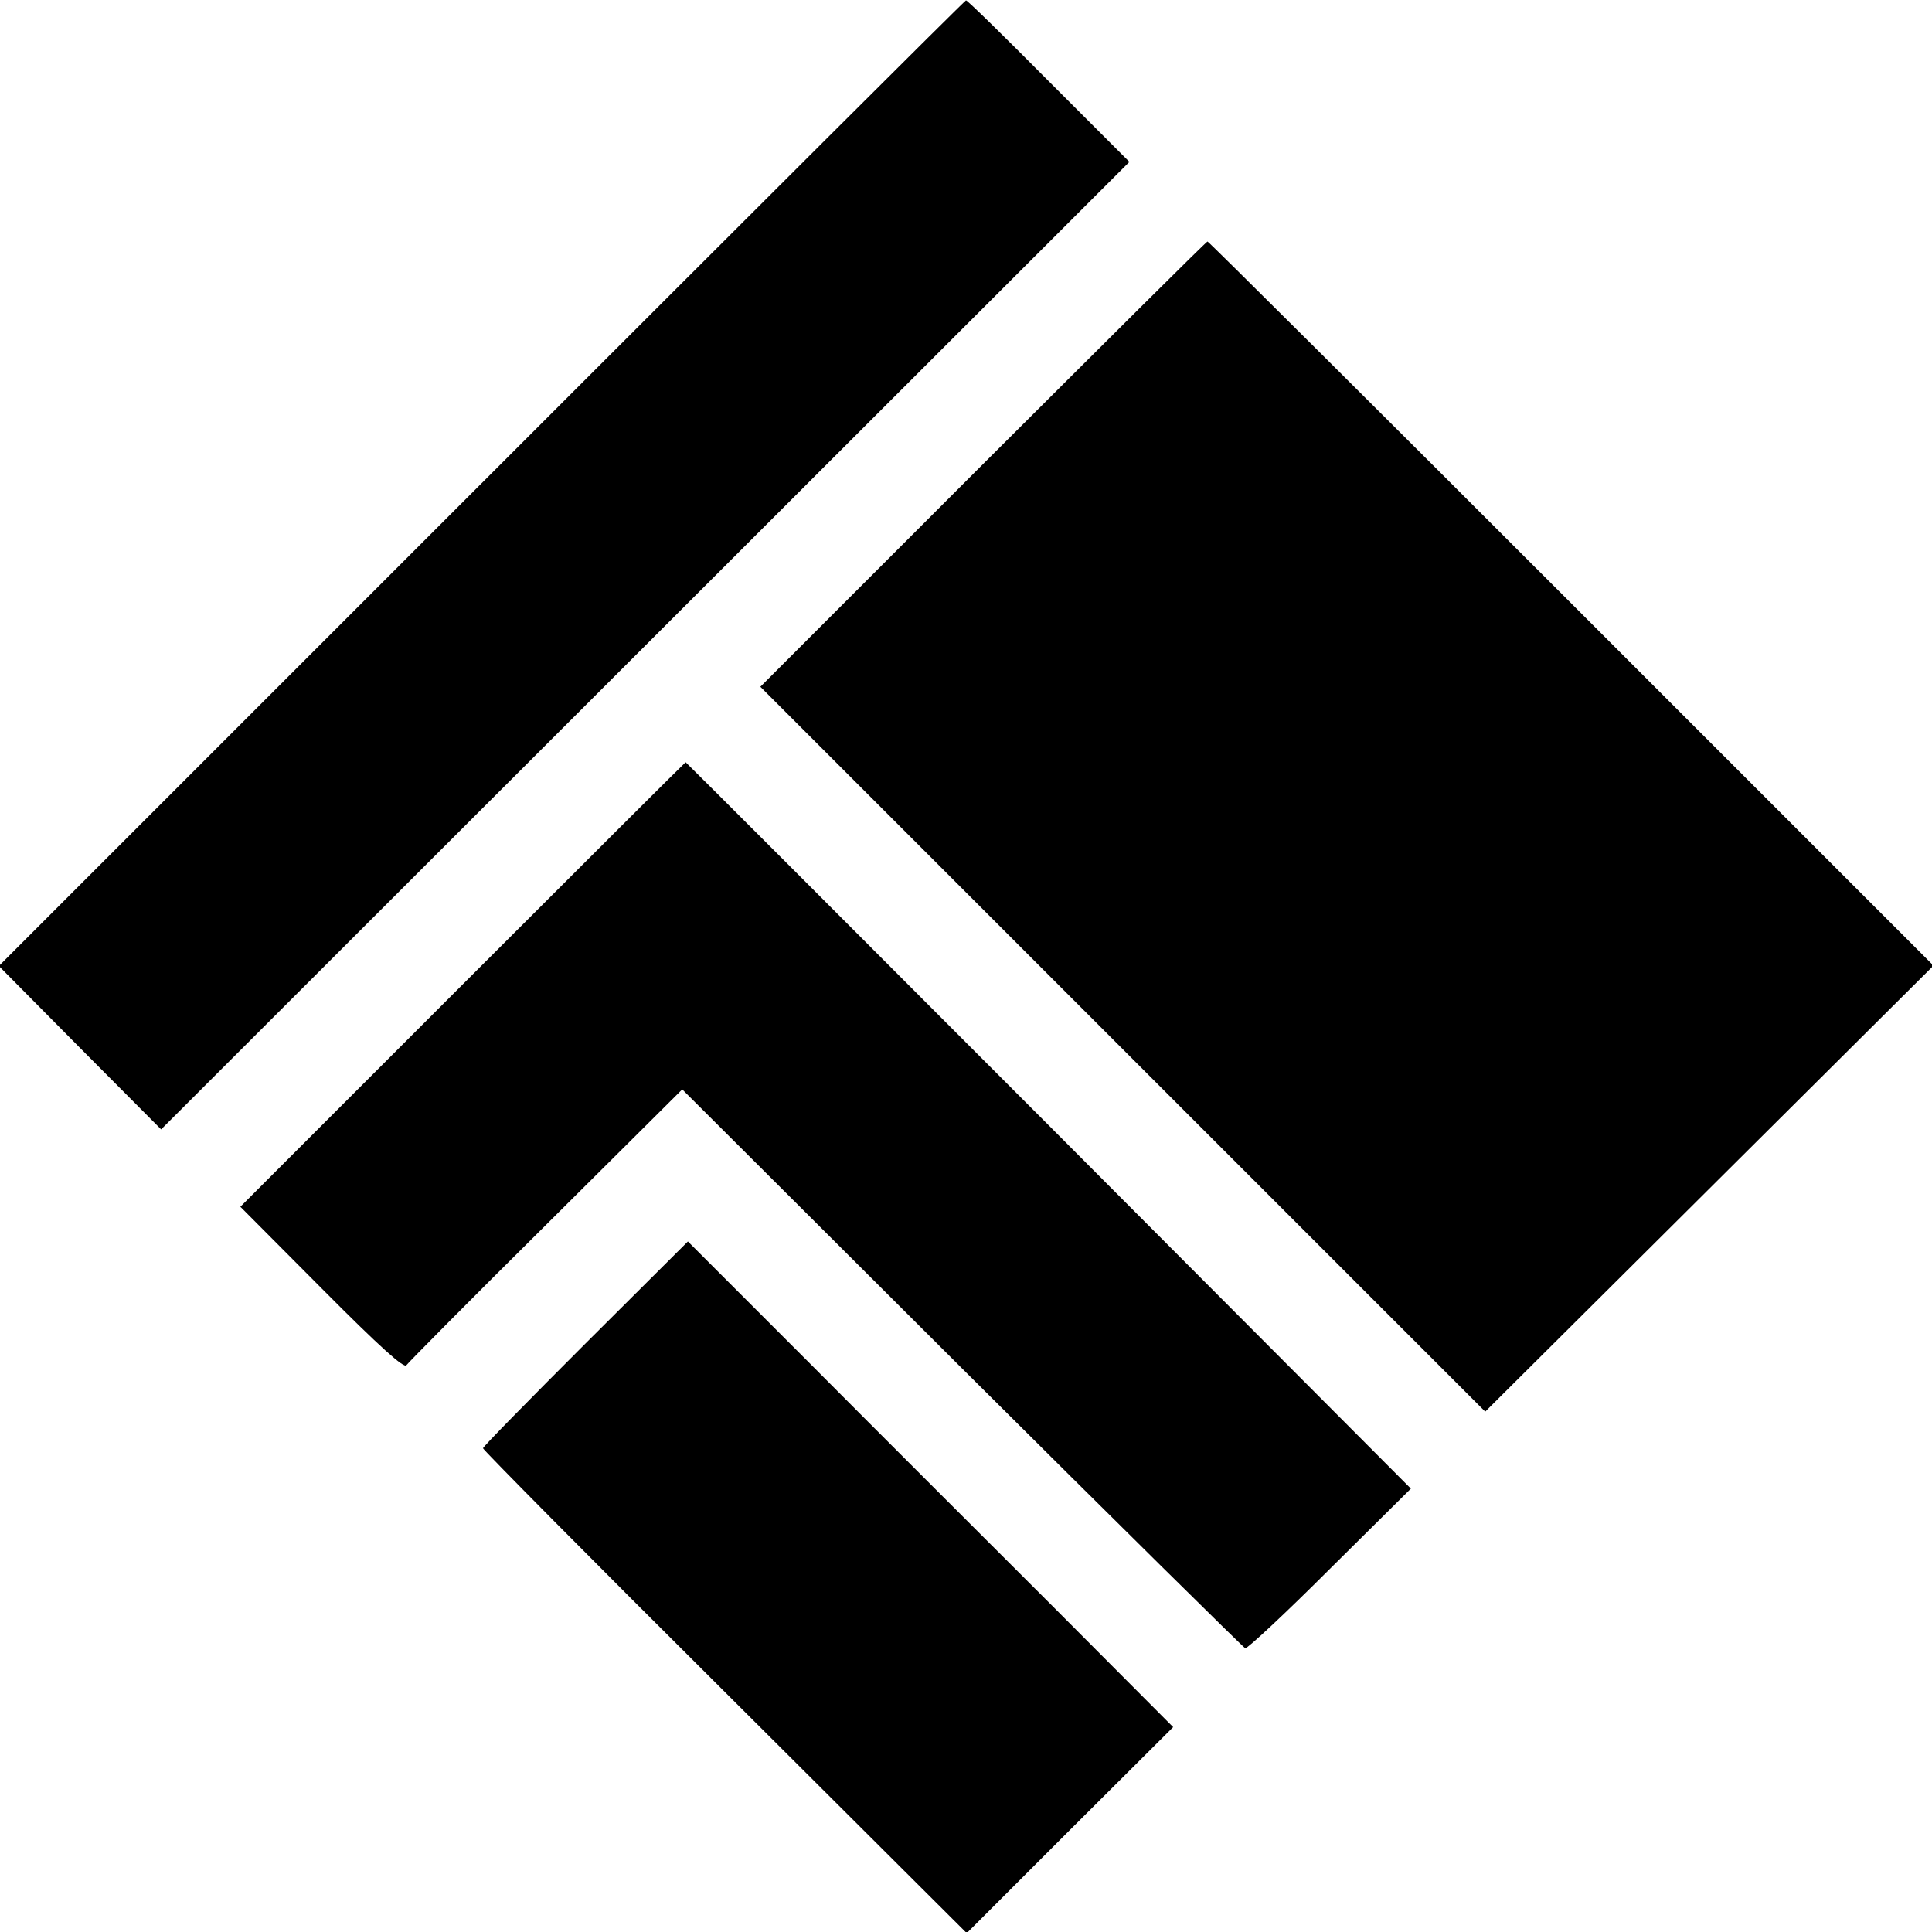 <?xml version="1.0" standalone="no"?>
<!DOCTYPE svg PUBLIC "-//W3C//DTD SVG 20010904//EN"
 "http://www.w3.org/TR/2001/REC-SVG-20010904/DTD/svg10.dtd">
<svg version="1.0" xmlns="http://www.w3.org/2000/svg"
 width="512pt" height="512pt" viewBox="0 0 512 512"
 preserveAspectRatio="xMidYMid meet">
<g transform="translate(0,512) scale(0.1,-0.1)"
fill="#000000" stroke="none">
<path d="M1276 3839 l-1279 -1279 215 -217 215 -216 1283 1282 1283 1282 -214
214 c-117 118 -216 215 -219 214 -3 0 -580 -576 -1284 -1280z"/>
<path d="M2605 3890 l-590 -590 961 -961 960 -960 594 591 594 591 -960 960
c-527 527 -961 959 -964 959 -3 0 -270 -266 -595 -590z"/>
<path d="M1226 2511 l-589 -589 216 -217 c155 -156 218 -212 224 -203 5 7 171
175 370 372 l361 359 741 -739 c408 -406 746 -740 751 -742 5 -2 106 92 224
210 l215 213 -960 963 c-528 529 -961 962 -962 962 -1 0 -267 -265 -591 -589z"/>
<path d="M1551 1559 c-149 -149 -271 -273 -271 -277 0 -4 288 -295 641 -646
l641 -639 273 273 274 273 -317 318 c-174 174 -464 463 -643 643 l-326 326
-272 -271z"/>
</g>
</svg>
